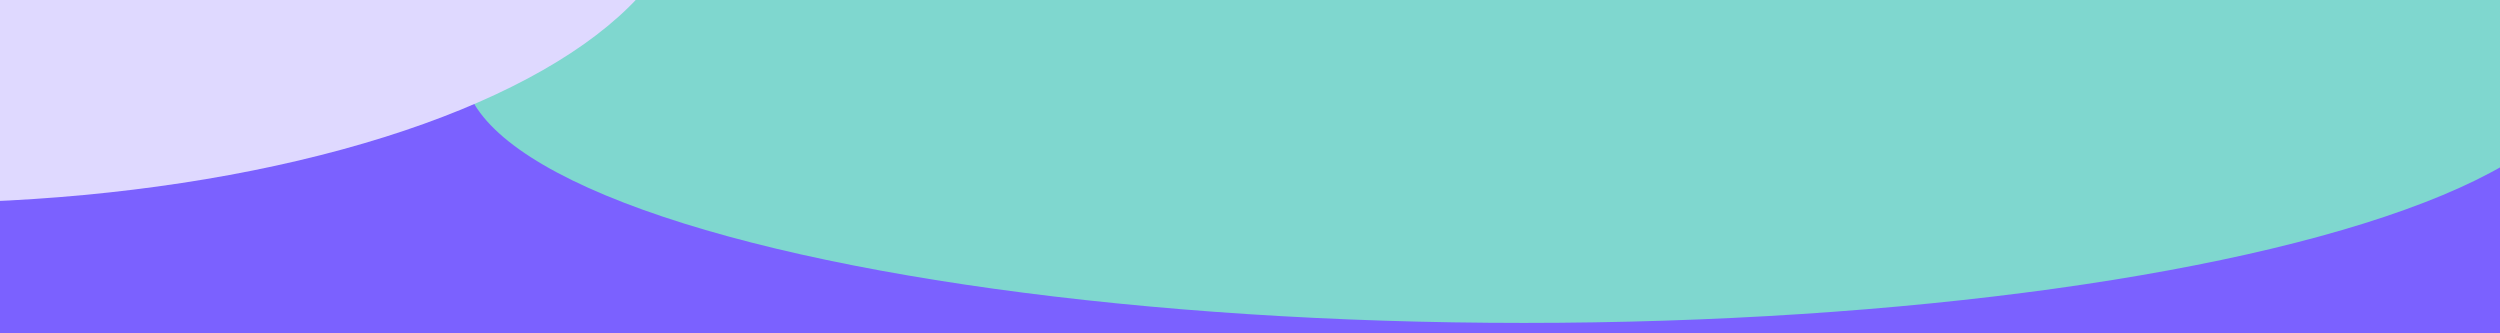<svg width="480" height="64" viewBox="0 0 480 64" fill="none" xmlns="http://www.w3.org/2000/svg">
<g clip-path="url(#clip0_1014_2435)">
<rect width="480" height="64" fill="#7B61FF"/>
<g filter="url(#filter0_f_1014_2435)">
<ellipse cx="292.585" cy="13" rx="49" ry="203.596" transform="rotate(90 292.585 13)" fill="#7FD7CF"/>
</g>
<g filter="url(#filter1_f_1014_2435)">
<ellipse cx="-17.53" cy="-22" rx="149.663" ry="61" fill="#DFD9FF"/>
</g>
</g>
<defs>
<filter id="filter0_f_1014_2435" x="32.989" y="-92" width="519.191" height="210" filterUnits="userSpaceOnUse" color-interpolation-filters="sRGB">
<feFlood flood-opacity="0" result="BackgroundImageFix"/>
<feBlend mode="normal" in="SourceGraphic" in2="BackgroundImageFix" result="shape"/>
<feGaussianBlur stdDeviation="28" result="effect1_foregroundBlur_1014_2435"/>
</filter>
<filter id="filter1_f_1014_2435" x="-215.193" y="-131" width="395.326" height="218" filterUnits="userSpaceOnUse" color-interpolation-filters="sRGB">
<feFlood flood-opacity="0" result="BackgroundImageFix"/>
<feBlend mode="normal" in="SourceGraphic" in2="BackgroundImageFix" result="shape"/>
<feGaussianBlur stdDeviation="24" result="effect1_foregroundBlur_1014_2435"/>
</filter>
<clipPath id="clip0_1014_2435">
<rect width="480" height="64" fill="white"/>
</clipPath>
</defs>
</svg>
